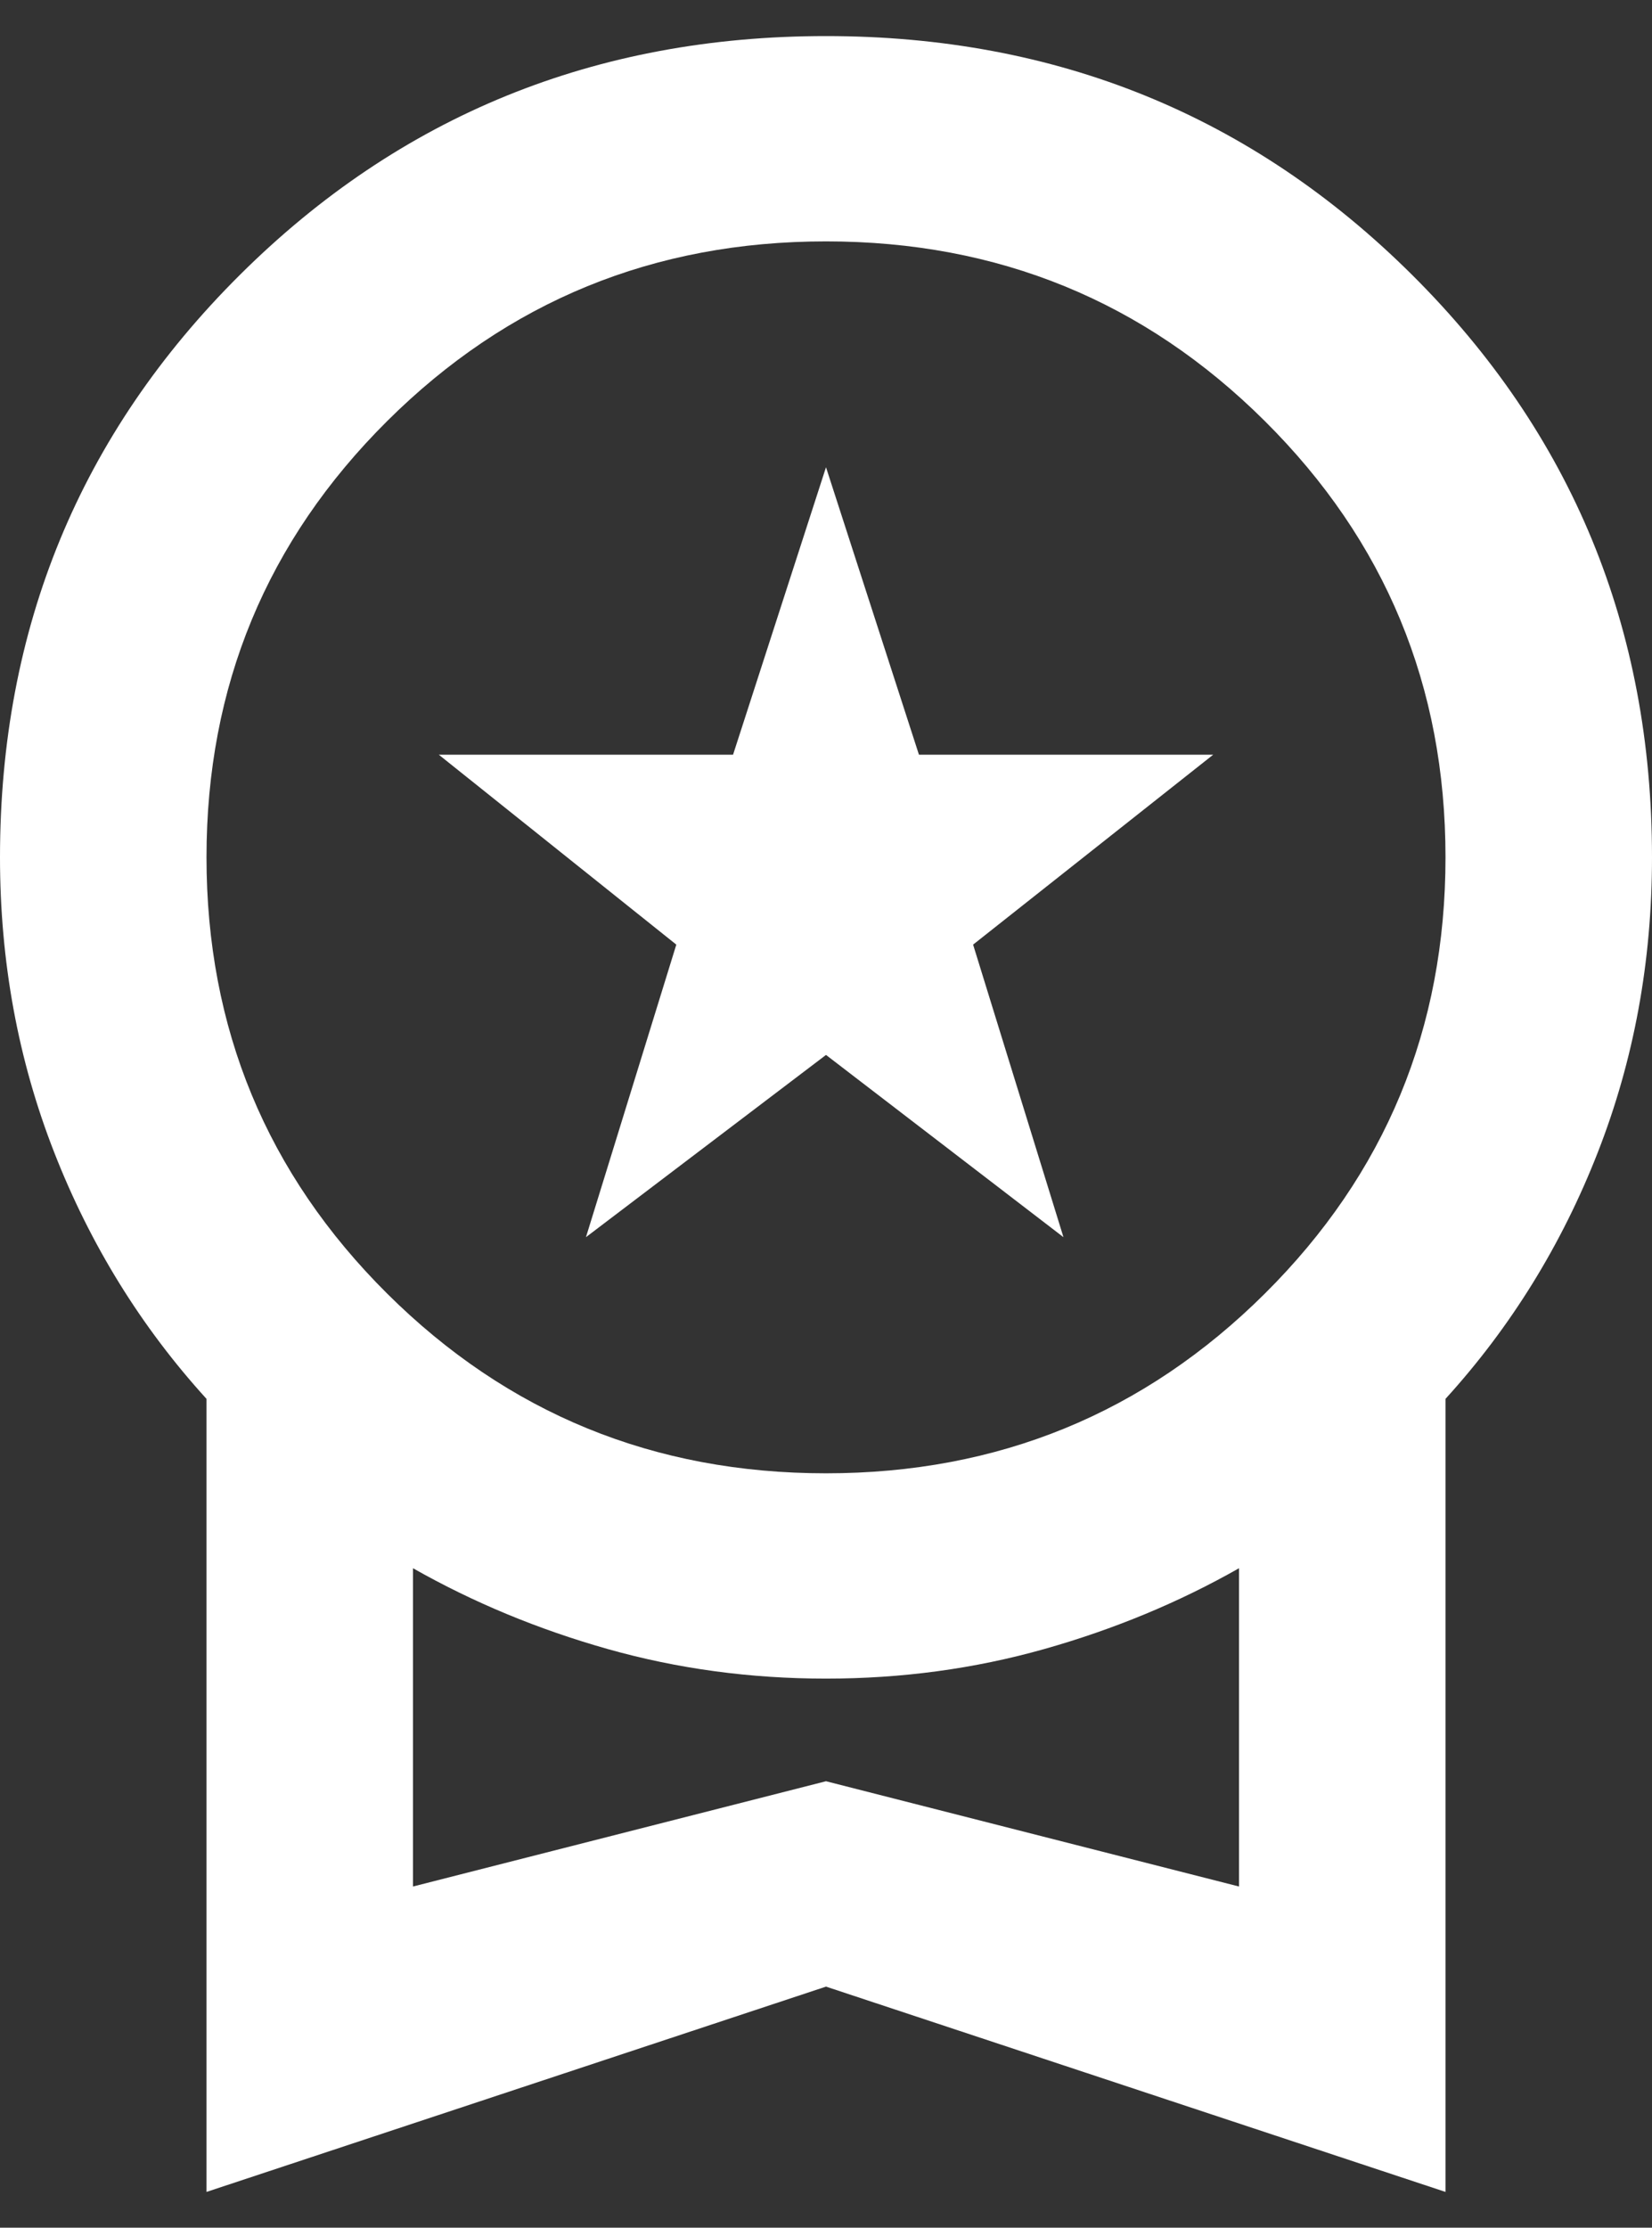 <svg xmlns="http://www.w3.org/2000/svg" fill="none" viewBox="0 0 23 31" height="31" width="23">
<rect x="0" y="0" width="23" height="31" fill="#333333" stroke="none"/>
<path fill="white" d="M8.158 17.216L9.416 13.145L6.109 10.502H10.206L11.5 6.502L12.794 10.502H16.891L13.548 13.145L14.806 17.216L11.5 14.68L8.158 17.216ZM2.875 30.502V19.466C1.965 18.466 1.258 17.323 0.755 16.037C0.252 14.752 0 13.383 0 11.93C0 8.74 1.114 6.037 3.342 3.823C5.57 1.609 8.29 0.502 11.5 0.502C14.71 0.502 17.43 1.609 19.658 3.823C21.886 6.037 23 8.74 23 11.93C23 13.383 22.748 14.752 22.245 16.037C21.742 17.323 21.035 18.466 20.125 19.466V30.502L11.5 27.645L2.875 30.502ZM11.5 20.502C13.896 20.502 15.932 19.668 17.609 18.002C19.287 16.335 20.125 14.311 20.125 11.93C20.125 9.549 19.287 7.526 17.609 5.859C15.932 4.192 13.896 3.359 11.5 3.359C9.104 3.359 7.068 4.192 5.391 5.859C3.714 7.526 2.875 9.549 2.875 11.93C2.875 14.311 3.714 16.335 5.391 18.002C7.068 19.668 9.104 20.502 11.5 20.502ZM5.75 26.252L11.5 24.787L17.25 26.252V21.823C16.412 22.299 15.507 22.674 14.537 22.948C13.566 23.222 12.554 23.359 11.5 23.359C10.446 23.359 9.434 23.222 8.463 22.948C7.493 22.674 6.589 22.299 5.75 21.823V26.252Z"></path>
</svg>
